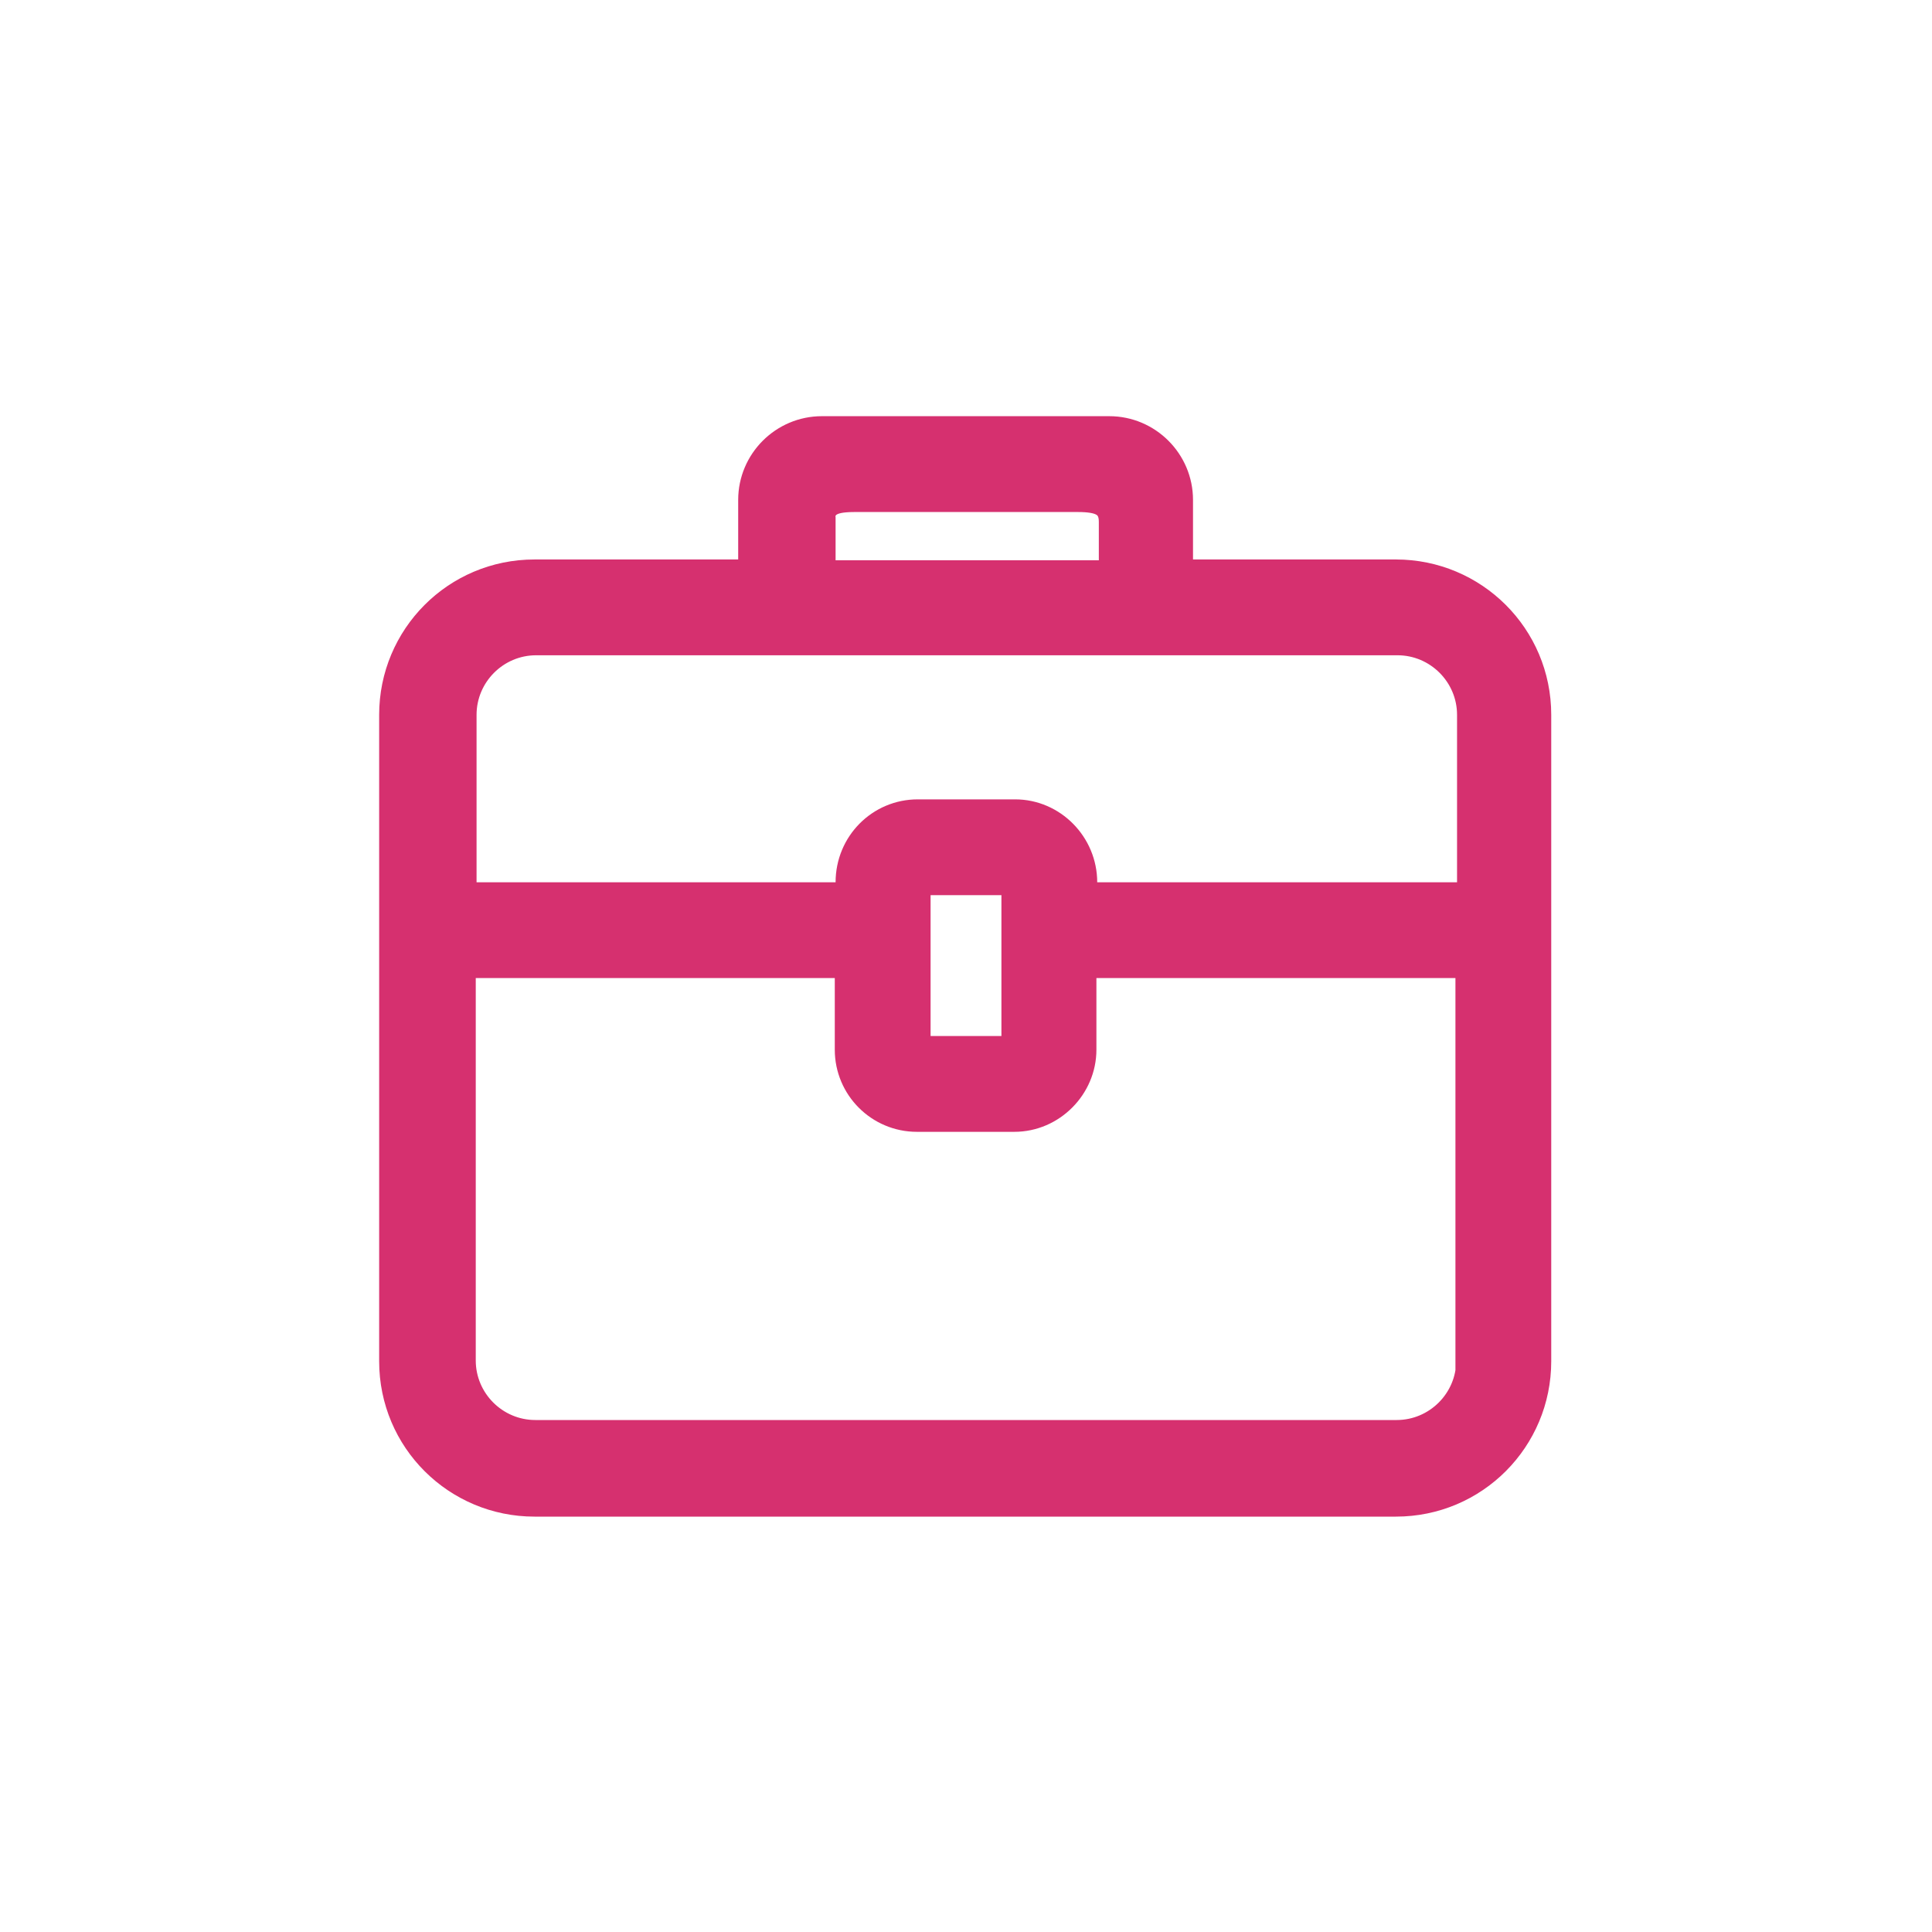 <?xml version="1.0" encoding="UTF-8"?>
<svg id="Vrstva_1" data-name="Vrstva 1" xmlns="http://www.w3.org/2000/svg" viewBox="0 0 24 24">
  <defs>
    <style>
      .cls-1 {
        fill: #d6306f;
        stroke: #d6306f;
        stroke-miterlimit: 10;
        stroke-width: .3px;
      }
    </style>
  </defs>
  <path class="cls-1" d="M18.24,11.11h-4.76v-.15c0-.48-.39-.88-.87-.88h-1.21c-.48,0-.87.39-.87.88v.15h-4.76v-2.23c0-.49.4-.89.89-.89h10.7c.49,0,.89.4.89.89v2.23ZM11.41,10.97h1.18v2.05h-1.18v-2.05ZM18.24,16.9c0,.49-.4.89-.89.89H6.65c-.49,0-.89-.4-.89-.89v-4.9h4.76v1.04c0,.48.39.87.87.87h1.21c.48,0,.87-.4.87-.87v-1.04h4.76v4.9ZM10.22,6.47c0-.25.2-.26.45-.26h2.68c.25,0,.45.02.45.27v.63h-3.57v-.63ZM17.35,7.1h-2.68v-.89c0-.49-.4-.89-.89-.89h-3.57c-.49,0-.89.4-.89.89v.89h-2.68c-.99,0-1.78.8-1.78,1.78v8.03c0,.99.8,1.78,1.78,1.78h10.7c.99,0,1.78-.8,1.78-1.78v-8.03c0-.99-.8-1.78-1.78-1.78"/>
</svg>